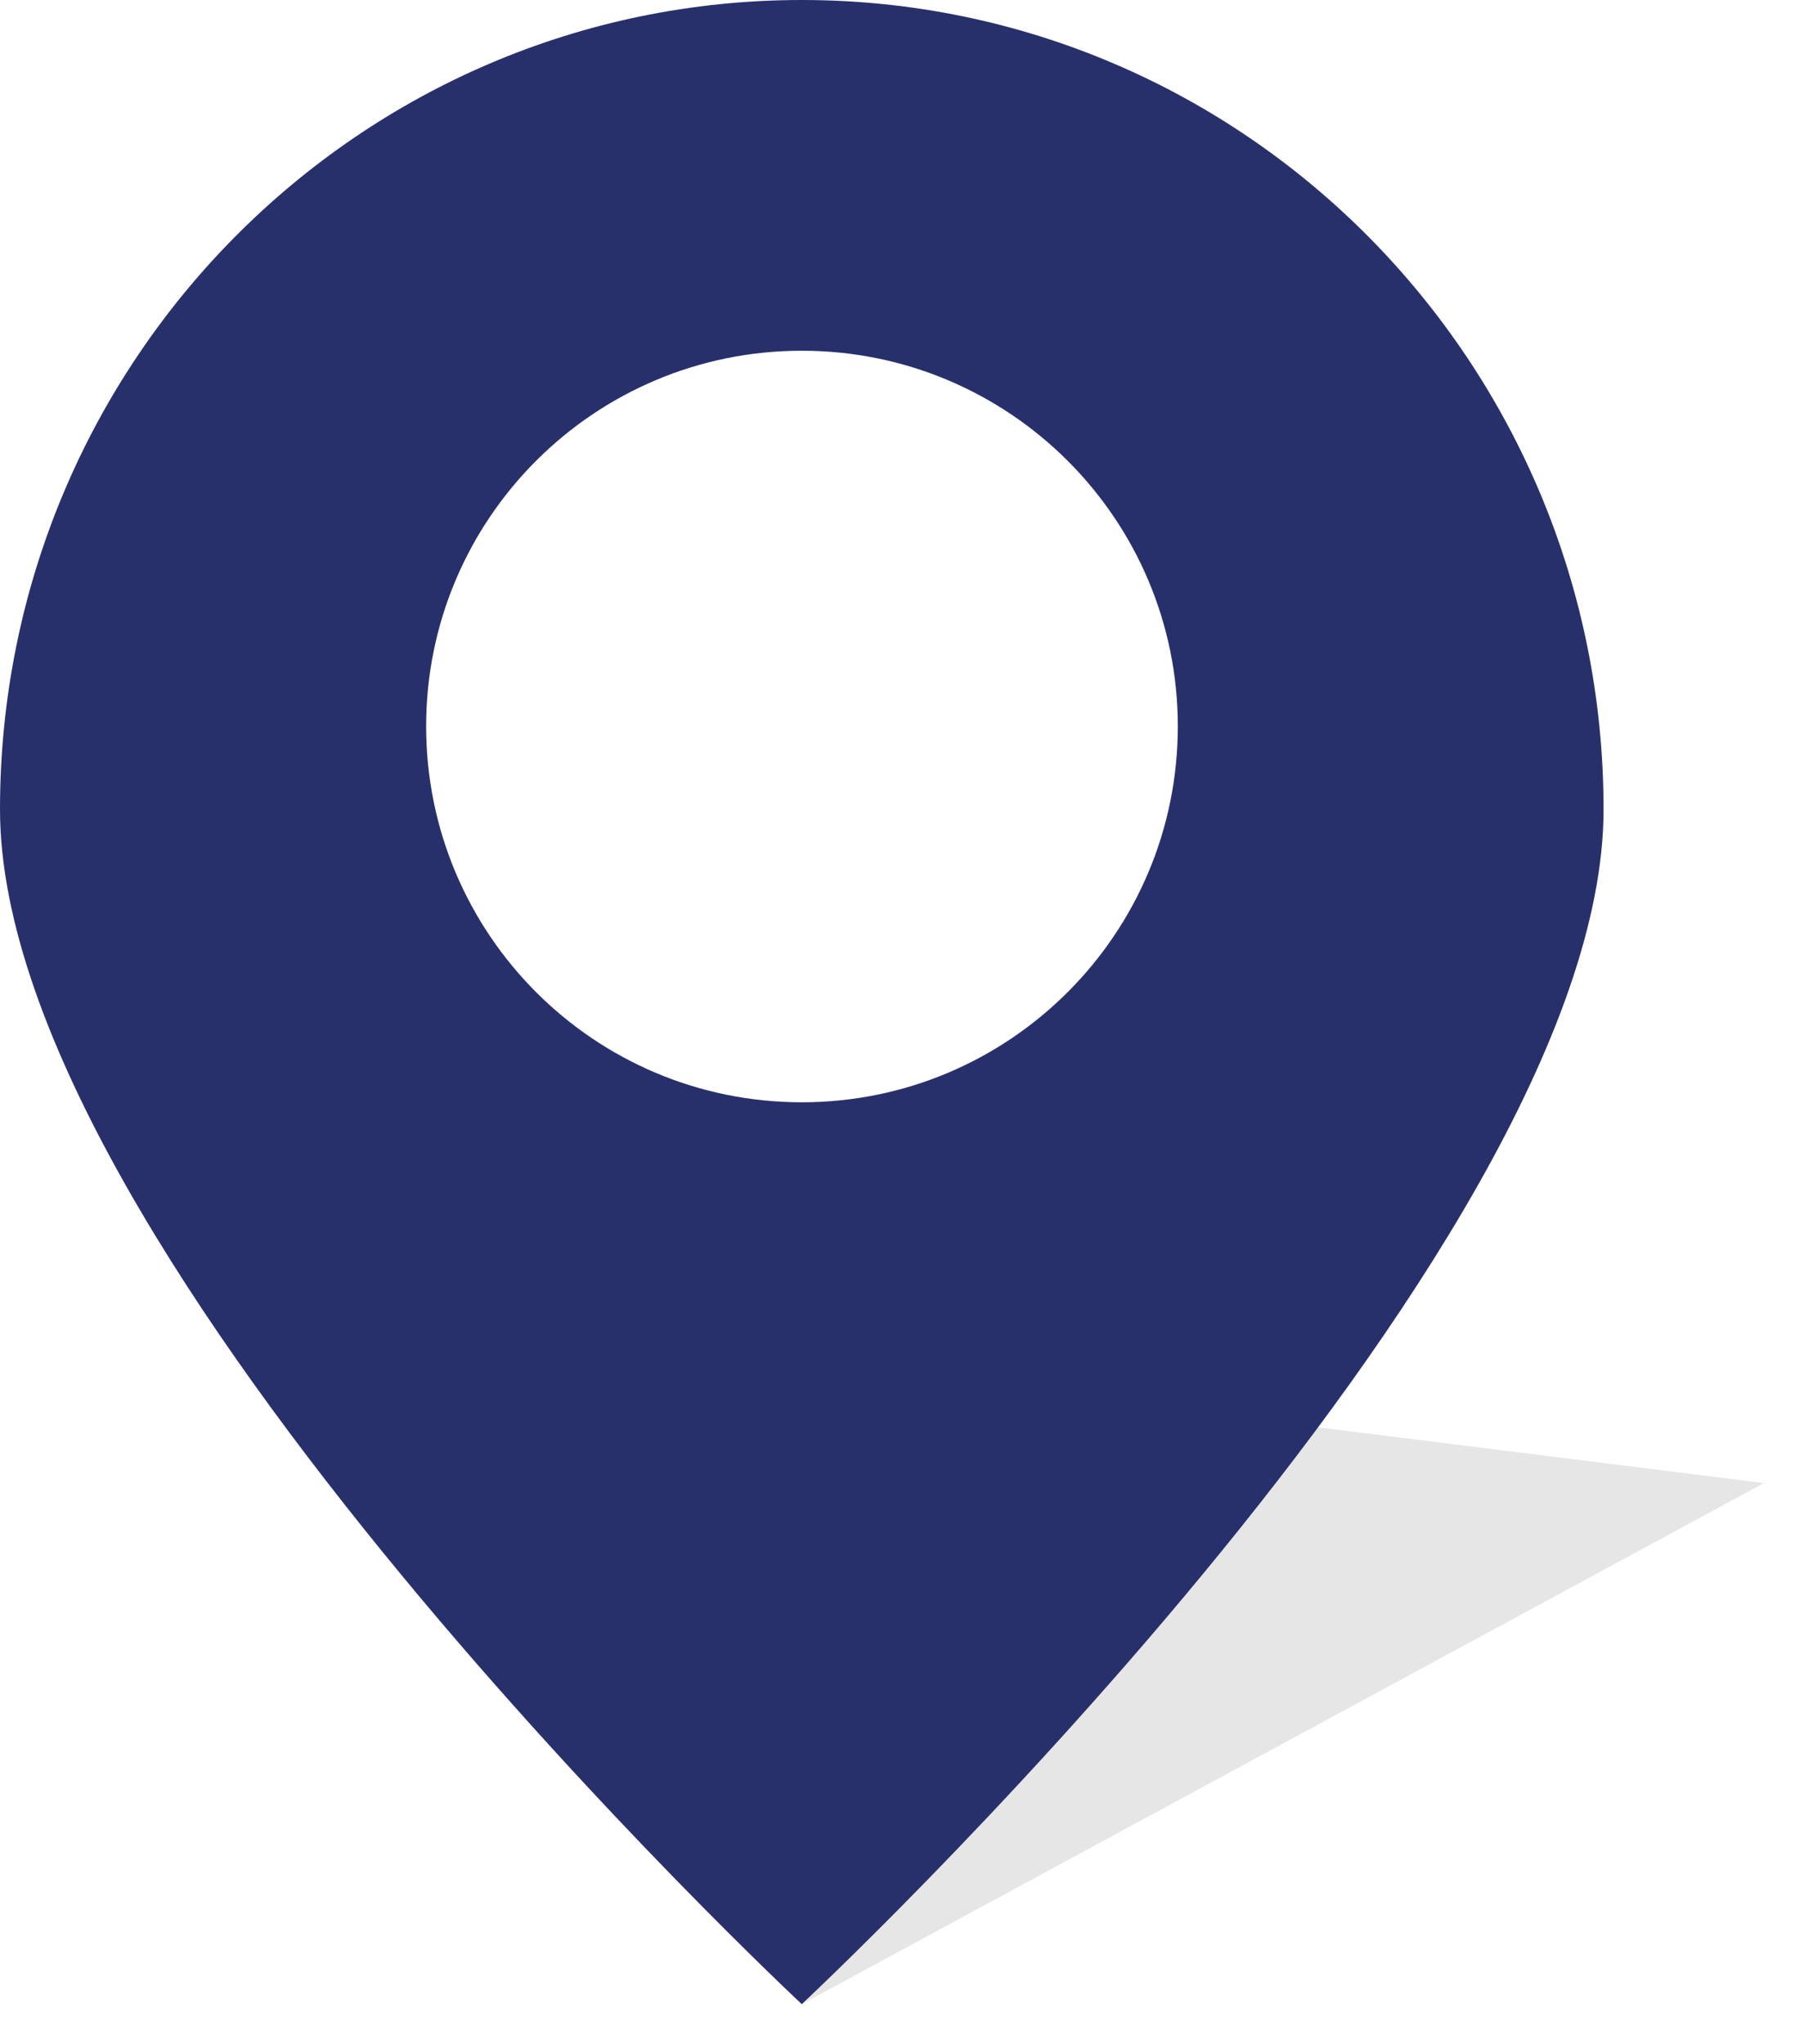 <svg width="45" height="51" viewBox="0 0 45 51" fill="none" xmlns="http://www.w3.org/2000/svg">
<g filter="url(#filter0_f_28_1058)">
<path d="M28 35L20 50L44 37L28 35Z" fill="black" fill-opacity="0.1"/>
</g>
<path fill-rule="evenodd" clip-rule="evenodd" d="M0 20.19C0 31.34 20 50 20 50C20 50 40 31.34 40 20.19C40 9.04 31.05 0 20 0C8.95 0 0 9.04 0 20.19ZM13.12 18.75C13.12 14.61 16.48 11.25 20.62 11.25C24.77 11.25 28.13 14.61 28.13 18.75C28.13 22.89 24.77 26.25 20.62 26.25C16.48 26.25 13.12 22.89 13.12 18.75Z" fill="#28306C"/>
<path fill-rule="evenodd" clip-rule="evenodd" d="M10.63 18.12C10.63 12.95 14.82 8.75 20 8.75C25.18 8.75 29.38 12.95 29.38 18.12C29.38 23.3 25.18 27.5 20 27.5C14.82 27.5 10.63 23.3 10.63 18.12Z" fill="white"/>
<defs>
<filter id="filter0_f_28_1058" x="19" y="34" width="26" height="17" filterUnits="userSpaceOnUse" color-interpolation-filters="sRGB">
<feFlood flood-opacity="0" result="BackgroundImageFix"/>
<feBlend mode="normal" in="SourceGraphic" in2="BackgroundImageFix" result="shape"/>
<feGaussianBlur stdDeviation="0.5" result="effect1_foregroundBlur_28_1058"/>
</filter>
</defs>
</svg>
